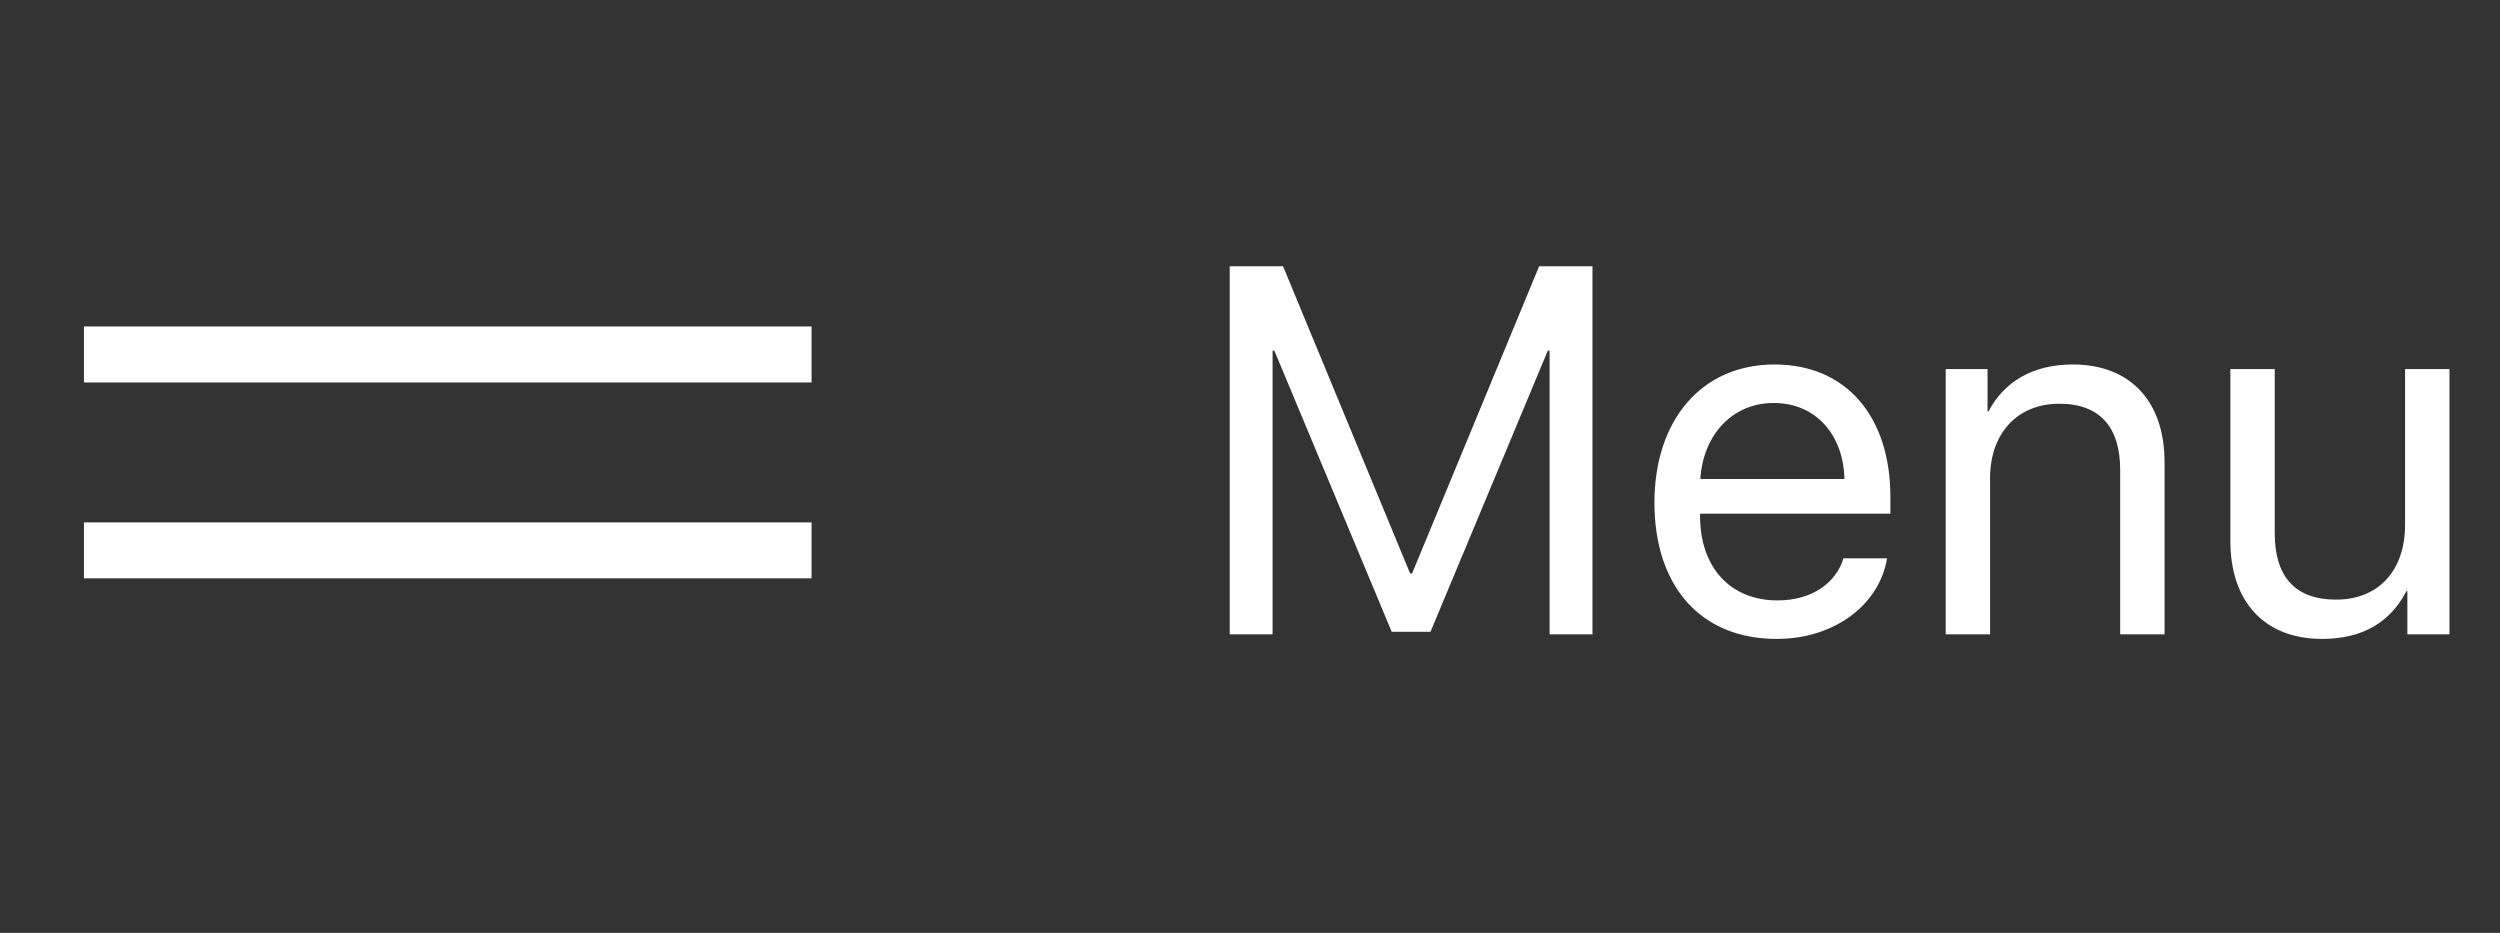 <?xml version="1.0" encoding="UTF-8"?> <svg xmlns="http://www.w3.org/2000/svg" width="67" height="25" viewBox="0 0 67 25" fill="none"><rect x="0" y="0" width="67" height="25" fill="#333333" stroke="none"/> <path d="M3 9.5H21M3 14.75H21" stroke="white" stroke-width="1.5" stroke-linecap="square" stroke-linejoin="round"></path> <path d="M42.678 17H41.529V9.398H41.481L38.337 16.932H37.298L34.153 9.398H34.105V17H32.957V7.136H34.386L37.79 15.366H37.845L41.249 7.136H42.678V17ZM47.538 10.8C46.424 10.8 45.644 11.654 45.569 12.837H49.431C49.404 11.648 48.659 10.8 47.538 10.8ZM49.404 14.963H50.573C50.368 16.207 49.165 17.123 47.613 17.123C45.576 17.123 44.339 15.708 44.339 13.473C44.339 11.265 45.596 9.768 47.558 9.768C49.479 9.768 50.662 11.162 50.662 13.315V13.767H45.562V13.835C45.562 15.195 46.362 16.091 47.64 16.091C48.543 16.091 49.206 15.633 49.404 14.963ZM52.145 17V9.891H53.266V11.025H53.293C53.69 10.26 54.449 9.768 55.549 9.768C57.108 9.768 58.01 10.773 58.01 12.386V17H56.821V12.598C56.821 11.449 56.281 10.82 55.187 10.82C54.066 10.82 53.334 11.613 53.334 12.816V17H52.145ZM65.646 9.891V17H64.518V15.845H64.49C64.067 16.665 63.328 17.123 62.234 17.123C60.683 17.123 59.774 16.118 59.774 14.505V9.891H60.963V14.293C60.963 15.448 61.503 16.07 62.604 16.07C63.759 16.07 64.456 15.277 64.456 14.067V9.891H65.646Z" fill="white"></path> </svg> 